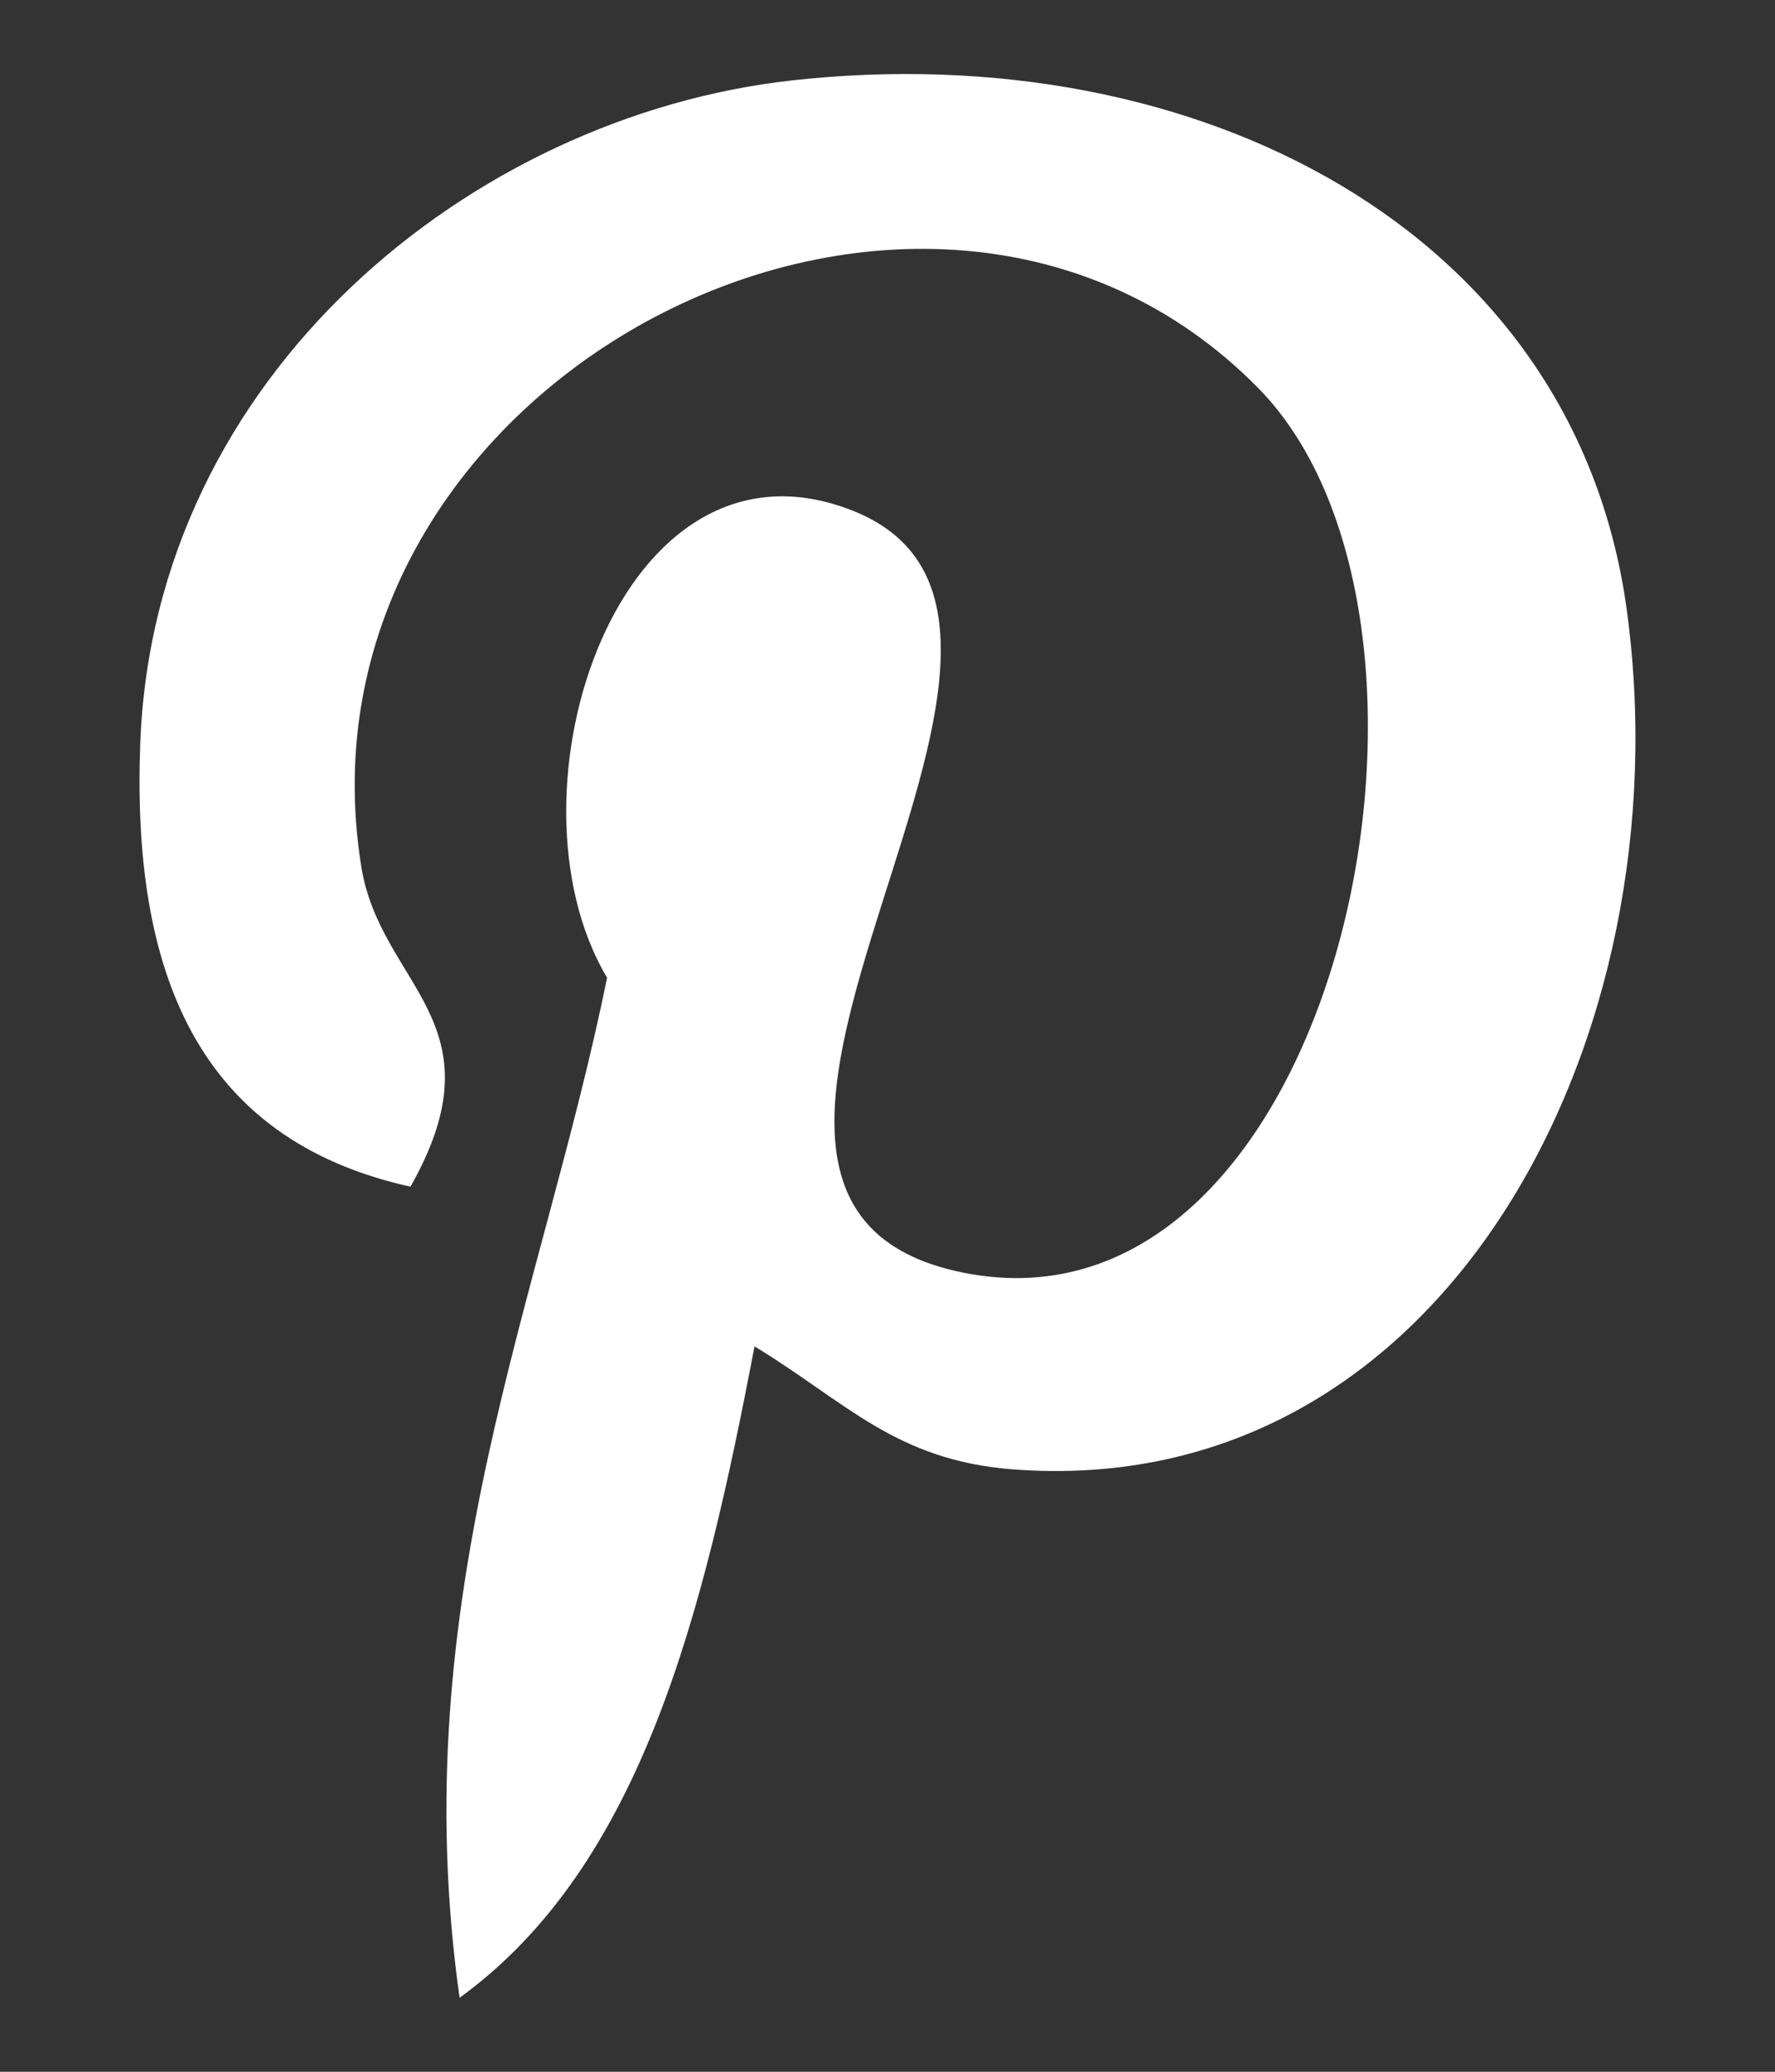 <svg width="12" height="14" viewBox="0 0 12 14" fill="none" xmlns="http://www.w3.org/2000/svg">
<rect x="0" y="0" width="12" height="14" fill="#333333" stroke="none"/>
<path d="M5.101 9.098C4.759 10.888 4.343 12.604 3.107 13.5C2.726 10.795 3.667 8.764 4.104 6.607C3.358 5.352 4.194 2.829 5.765 3.451C7.698 4.216 4.09 8.113 6.512 8.6C9.041 9.108 10.073 4.213 8.505 2.621C6.24 0.322 1.91 2.567 2.443 5.859C2.573 6.664 3.404 6.908 2.775 8.019C1.325 7.698 0.892 6.554 0.948 5.029C1.038 2.533 3.19 0.786 5.349 0.544C8.08 0.238 10.643 1.547 10.997 4.115C11.396 7.014 9.765 10.155 6.844 9.929C6.053 9.867 5.721 9.475 5.101 9.098Z" fill="white"/>
</svg>
